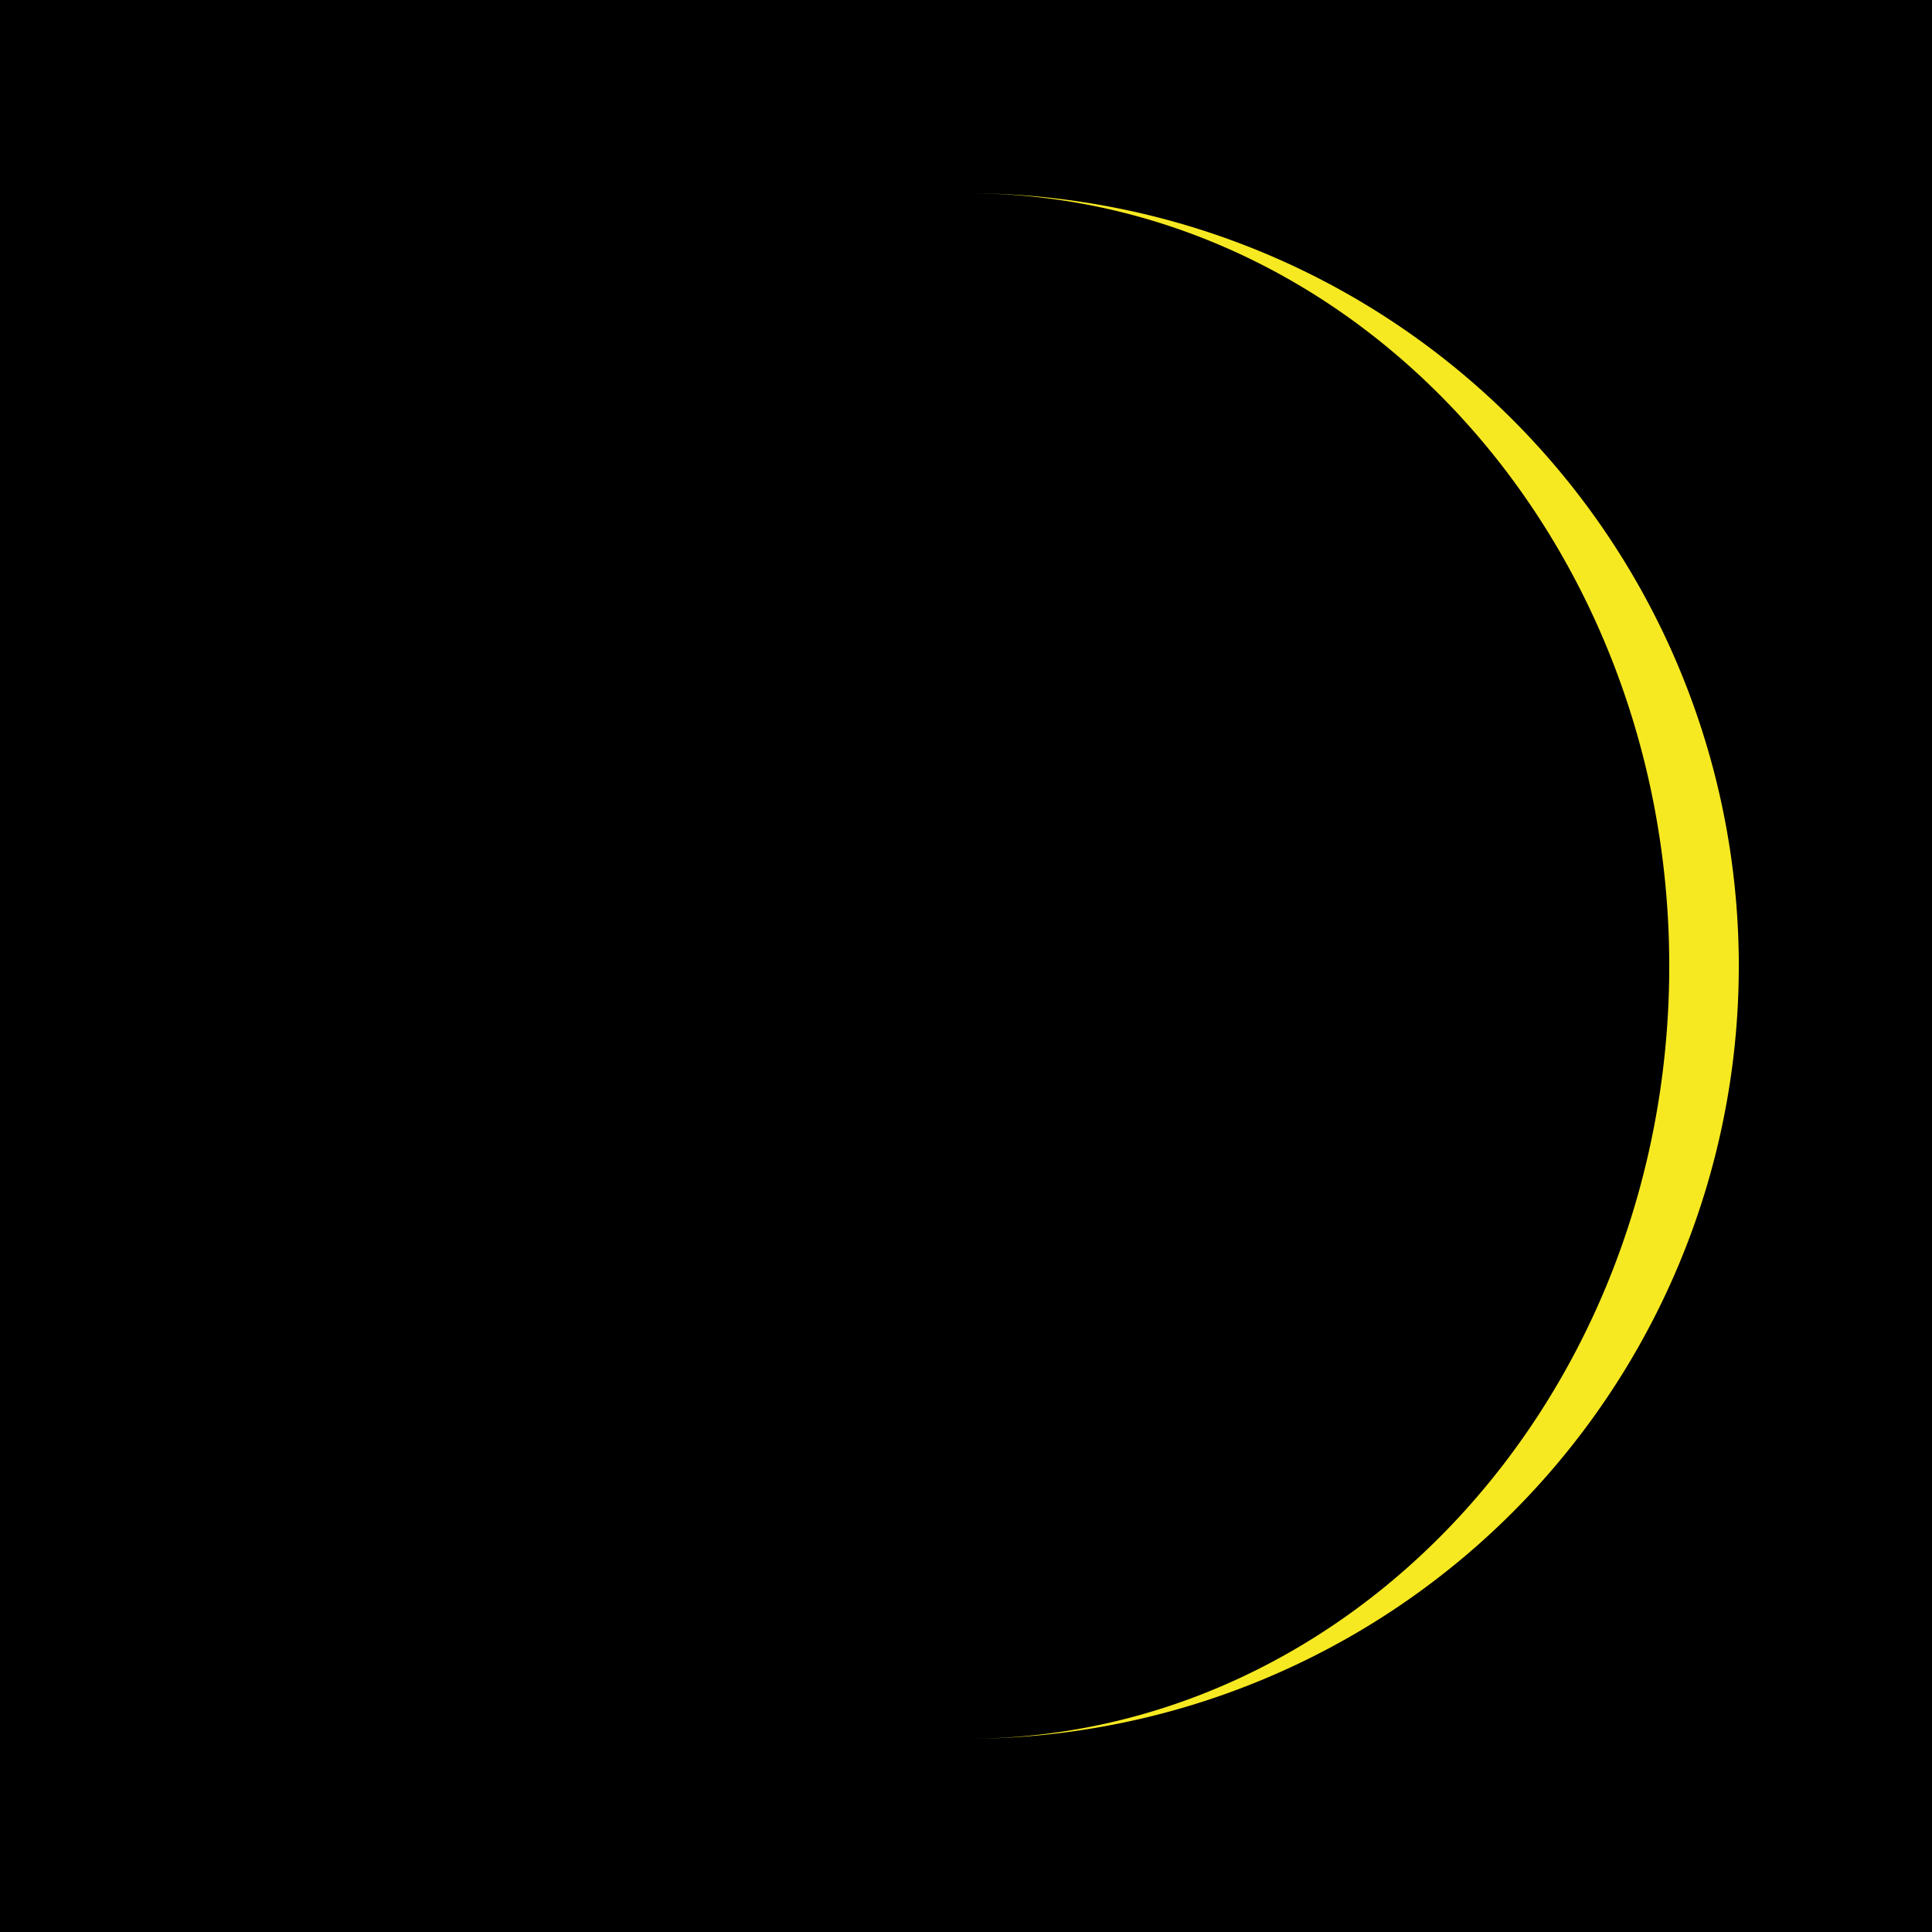 <svg xmlns="http://www.w3.org/2000/svg" xmlns:xlink="http://www.w3.org/1999/xlink" width="25" height="25" viewBox="0 0 25 25"><defs><filter id="a" x="11" y="1" width="13" height="23" filterUnits="userSpaceOnUse"><feOffset input="SourceAlpha"/><feGaussianBlur stdDeviation="0.5" result="b"/><feFlood flood-color="#ff3" flood-opacity="0.749"/><feComposite operator="in" in2="b"/><feComposite in="SourceGraphic"/></filter></defs><g transform="translate(-50)"><rect width="25" height="25" transform="translate(50)"/><g transform="matrix(1, 0, 0, 1, 50, 0)" filter="url(#a)"><path d="M62.5,3.5c5.025,0,9.1,4.477,9.1,10s-4.075,10-9.1,10a10,10,0,0,0,0-20Z" transform="translate(-50 -1)" fill="#f7e921"/></g></g></svg>